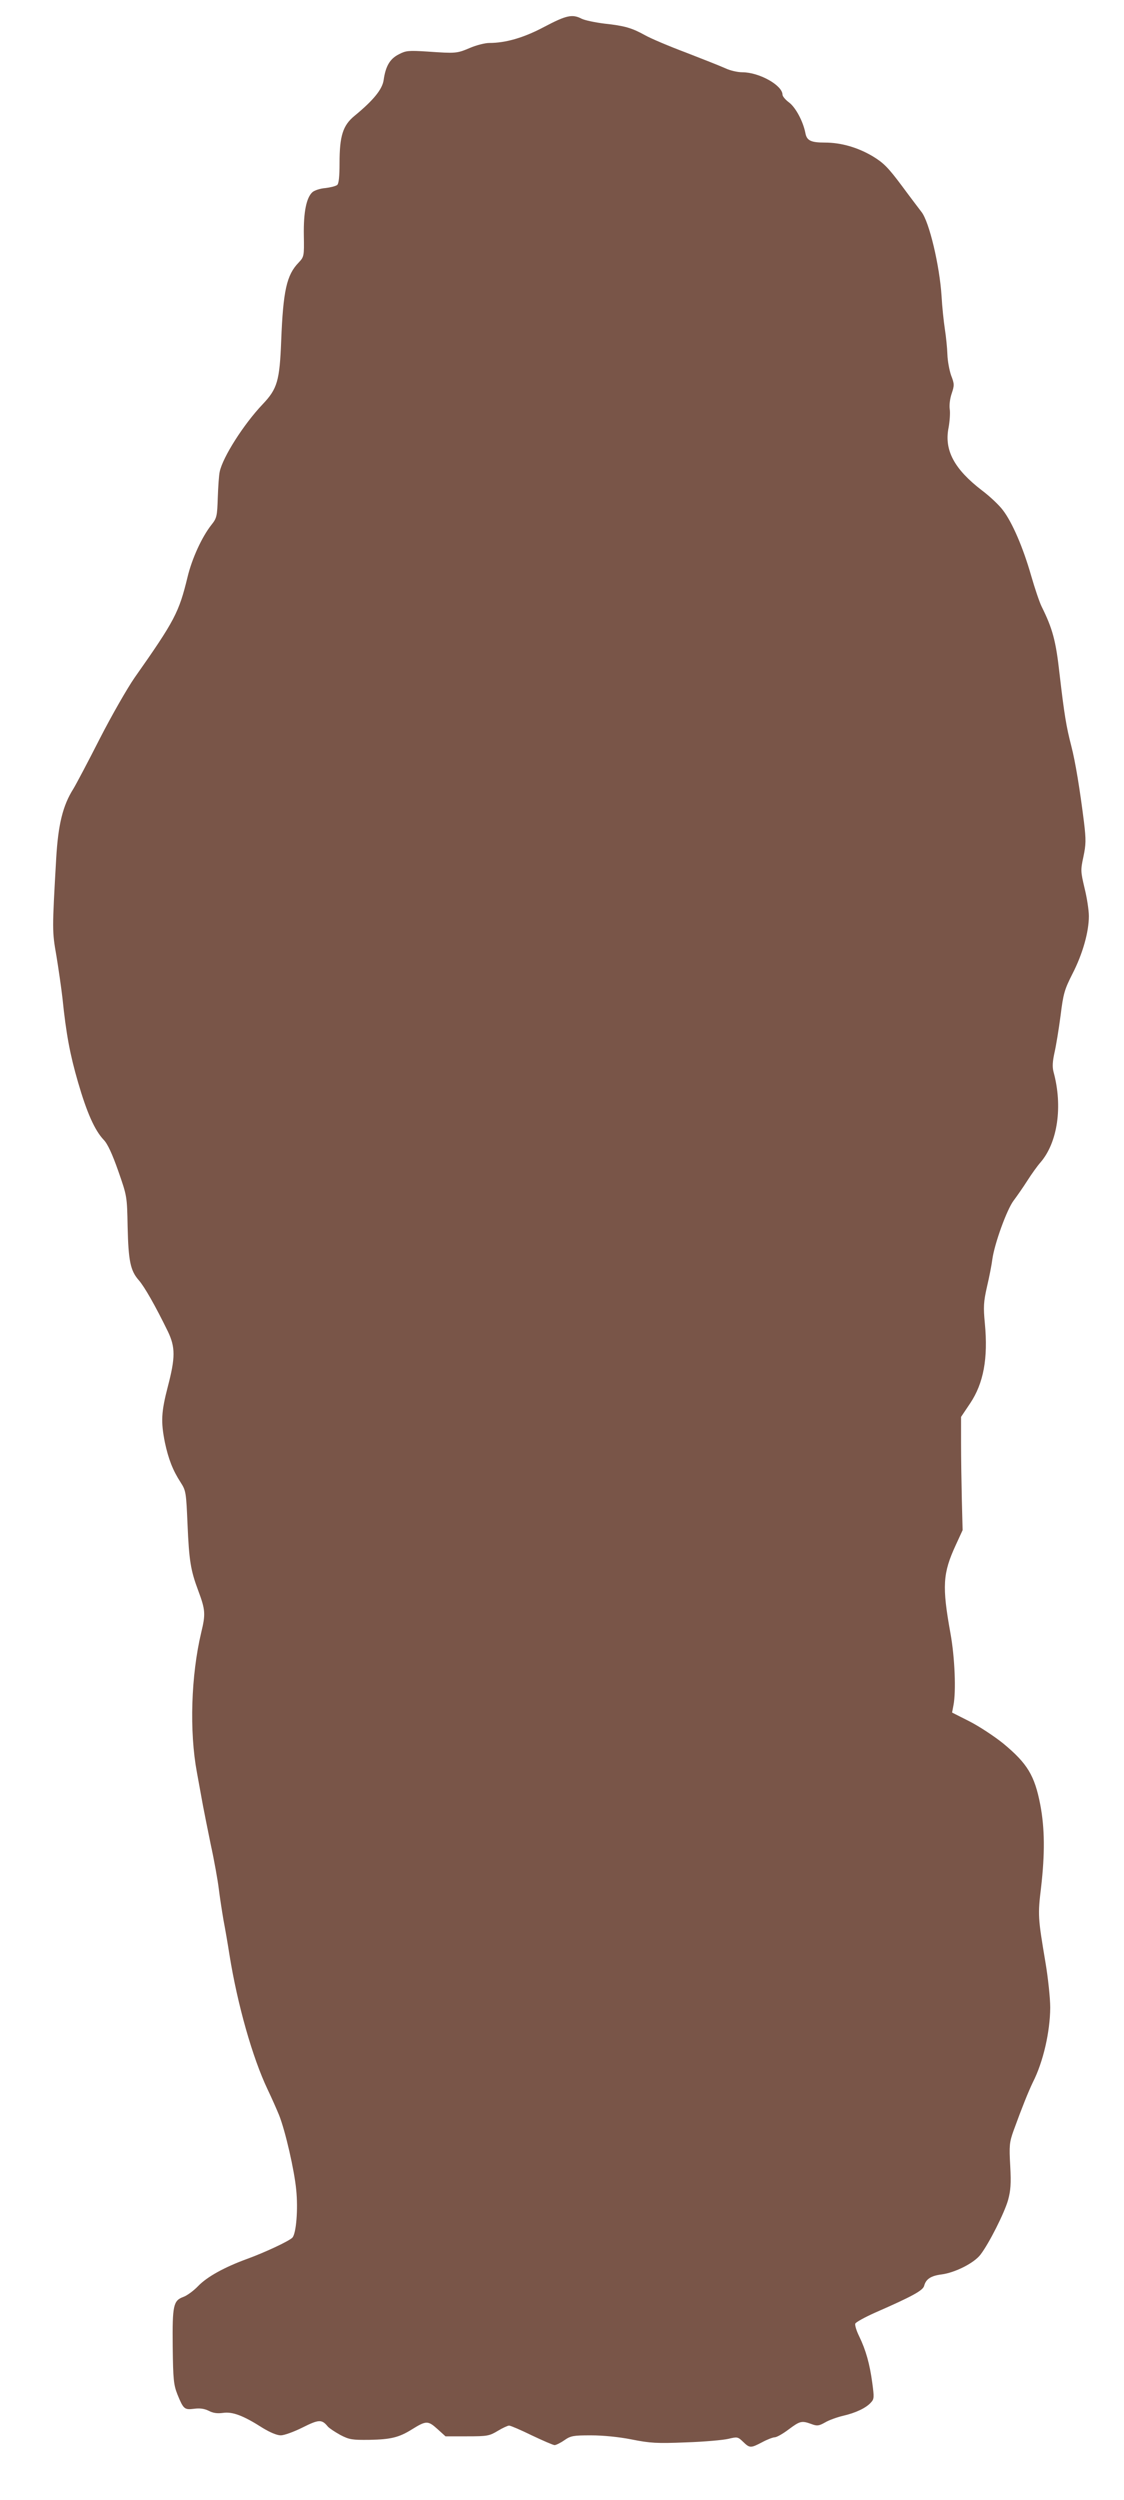 <?xml version="1.0" standalone="no"?>
<!DOCTYPE svg PUBLIC "-//W3C//DTD SVG 20010904//EN"
 "http://www.w3.org/TR/2001/REC-SVG-20010904/DTD/svg10.dtd">
<svg version="1.0" xmlns="http://www.w3.org/2000/svg"
 width="576pt" height="1280pt" viewBox="0 0 576 1280"
 preserveAspectRatio="xMidYMid meet">
<g transform="translate(0,1280) scale(0.1,-0.1)"
fill="#795548" stroke="none">
<path d="M2790 12663 c-105 -56 -198 -83 -283 -83 -21 0 -65 -11 -98 -25 -68
-29 -73 -29 -219 -19 -96 6 -110 5 -146 -14 -46 -23 -68 -61 -78 -132 -7 -48
-53 -104 -149 -183 -60 -49 -77 -103 -77 -243 0 -69 -4 -105 -12 -111 -7 -6
-35 -13 -61 -16 -26 -2 -56 -12 -66 -21 -31 -28 -46 -102 -44 -221 2 -108 1
-110 -27 -140 -61 -63 -79 -143 -89 -400 -8 -206 -20 -246 -95 -325 -97 -102
-204 -270 -220 -345 -4 -17 -8 -77 -10 -133 -3 -96 -5 -105 -33 -140 -48 -61
-99 -171 -122 -267 -44 -181 -65 -222 -272 -516 -36 -52 -116 -191 -177 -310
-61 -120 -122 -235 -136 -258 -54 -85 -78 -183 -88 -356 -21 -369 -21 -373 1
-499 11 -67 25 -164 31 -216 19 -186 39 -291 80 -432 45 -155 85 -245 131
-294 20 -20 44 -72 75 -160 45 -129 45 -129 48 -284 4 -176 14 -226 57 -275
29 -33 84 -129 149 -262 39 -81 39 -134 0 -283 -34 -131 -36 -180 -15 -286 18
-84 40 -142 81 -205 27 -42 28 -51 35 -214 8 -187 16 -236 55 -340 37 -99 38
-120 15 -215 -52 -219 -61 -506 -22 -715 12 -66 26 -142 31 -170 5 -27 23
-117 40 -200 18 -82 36 -184 41 -225 5 -41 16 -113 24 -160 9 -47 23 -128 31
-180 41 -255 118 -526 195 -688 22 -46 48 -105 59 -132 33 -83 79 -286 88
-383 10 -100 0 -221 -19 -244 -15 -17 -138 -75 -234 -110 -115 -42 -204 -91
-250 -139 -24 -25 -58 -49 -75 -55 -52 -19 -57 -43 -55 -254 2 -170 5 -196 24
-245 31 -76 36 -80 85 -74 30 4 52 1 75 -10 23 -12 44 -15 74 -11 48 7 103
-13 203 -77 38 -23 73 -38 93 -38 17 0 67 18 111 40 84 42 99 43 130 5 8 -9
37 -28 64 -43 46 -24 61 -26 149 -25 109 2 151 12 217 53 74 46 83 46 131 3
l42 -38 111 0 c103 0 114 2 157 28 25 15 51 27 58 27 7 0 59 -22 116 -50 57
-27 110 -50 117 -50 7 0 30 11 50 25 33 23 47 25 137 25 61 0 142 -8 208 -21
95 -19 129 -21 278 -15 94 3 191 12 217 18 46 11 49 11 76 -15 34 -33 39 -33
98 -2 26 14 55 25 64 25 10 0 42 18 71 40 59 44 67 46 117 28 29 -11 38 -10
70 8 20 12 62 27 92 34 65 15 118 40 143 68 17 18 17 27 7 101 -13 97 -33 168
-67 238 -14 28 -23 58 -20 65 2 7 49 33 103 57 192 84 244 113 250 137 9 34
34 51 89 58 69 9 167 58 200 102 43 56 122 212 141 279 13 48 16 82 11 175 -6
104 -4 121 17 180 44 121 76 200 99 248 53 104 88 257 89 382 0 47 -11 153
-25 235 -38 225 -39 240 -22 380 20 174 19 303 -4 424 -29 150 -66 211 -189
313 -47 38 -125 89 -174 114 l-89 45 7 37 c14 71 7 245 -15 367 -44 243 -40
309 27 454 l35 76 -4 155 c-2 85 -4 216 -4 290 l0 135 47 70 c68 102 92 229
75 408 -8 84 -7 110 11 189 12 51 24 113 27 138 11 82 75 257 109 302 18 24
50 70 71 103 21 33 51 75 67 93 88 102 115 287 67 463 -7 27 -5 54 5 100 8 35
22 120 31 189 14 113 20 133 61 214 52 101 84 214 84 295 0 30 -10 95 -22 143
-20 85 -21 92 -6 161 13 62 14 86 3 177 -21 168 -44 309 -65 390 -26 100 -36
162 -60 367 -19 173 -36 234 -92 347 -11 22 -35 93 -54 159 -41 143 -96 271
-144 334 -19 26 -68 72 -108 102 -142 109 -194 206 -171 321 6 33 9 76 6 95
-3 20 1 54 10 80 14 42 14 49 -3 93 -9 26 -18 74 -19 107 -1 33 -7 92 -13 130
-6 39 -14 115 -17 170 -10 155 -63 380 -103 430 -9 12 -55 72 -100 133 -71 95
-94 118 -150 152 -78 46 -163 70 -245 70 -72 0 -93 10 -100 50 -12 60 -50 130
-83 155 -19 14 -34 32 -34 40 0 48 -119 115 -206 115 -24 0 -63 9 -86 20 -24
11 -115 47 -203 81 -88 33 -182 73 -210 89 -67 37 -104 48 -207 59 -48 6 -101
17 -117 25 -48 25 -79 18 -191 -41z"/>
</g>
</svg>
